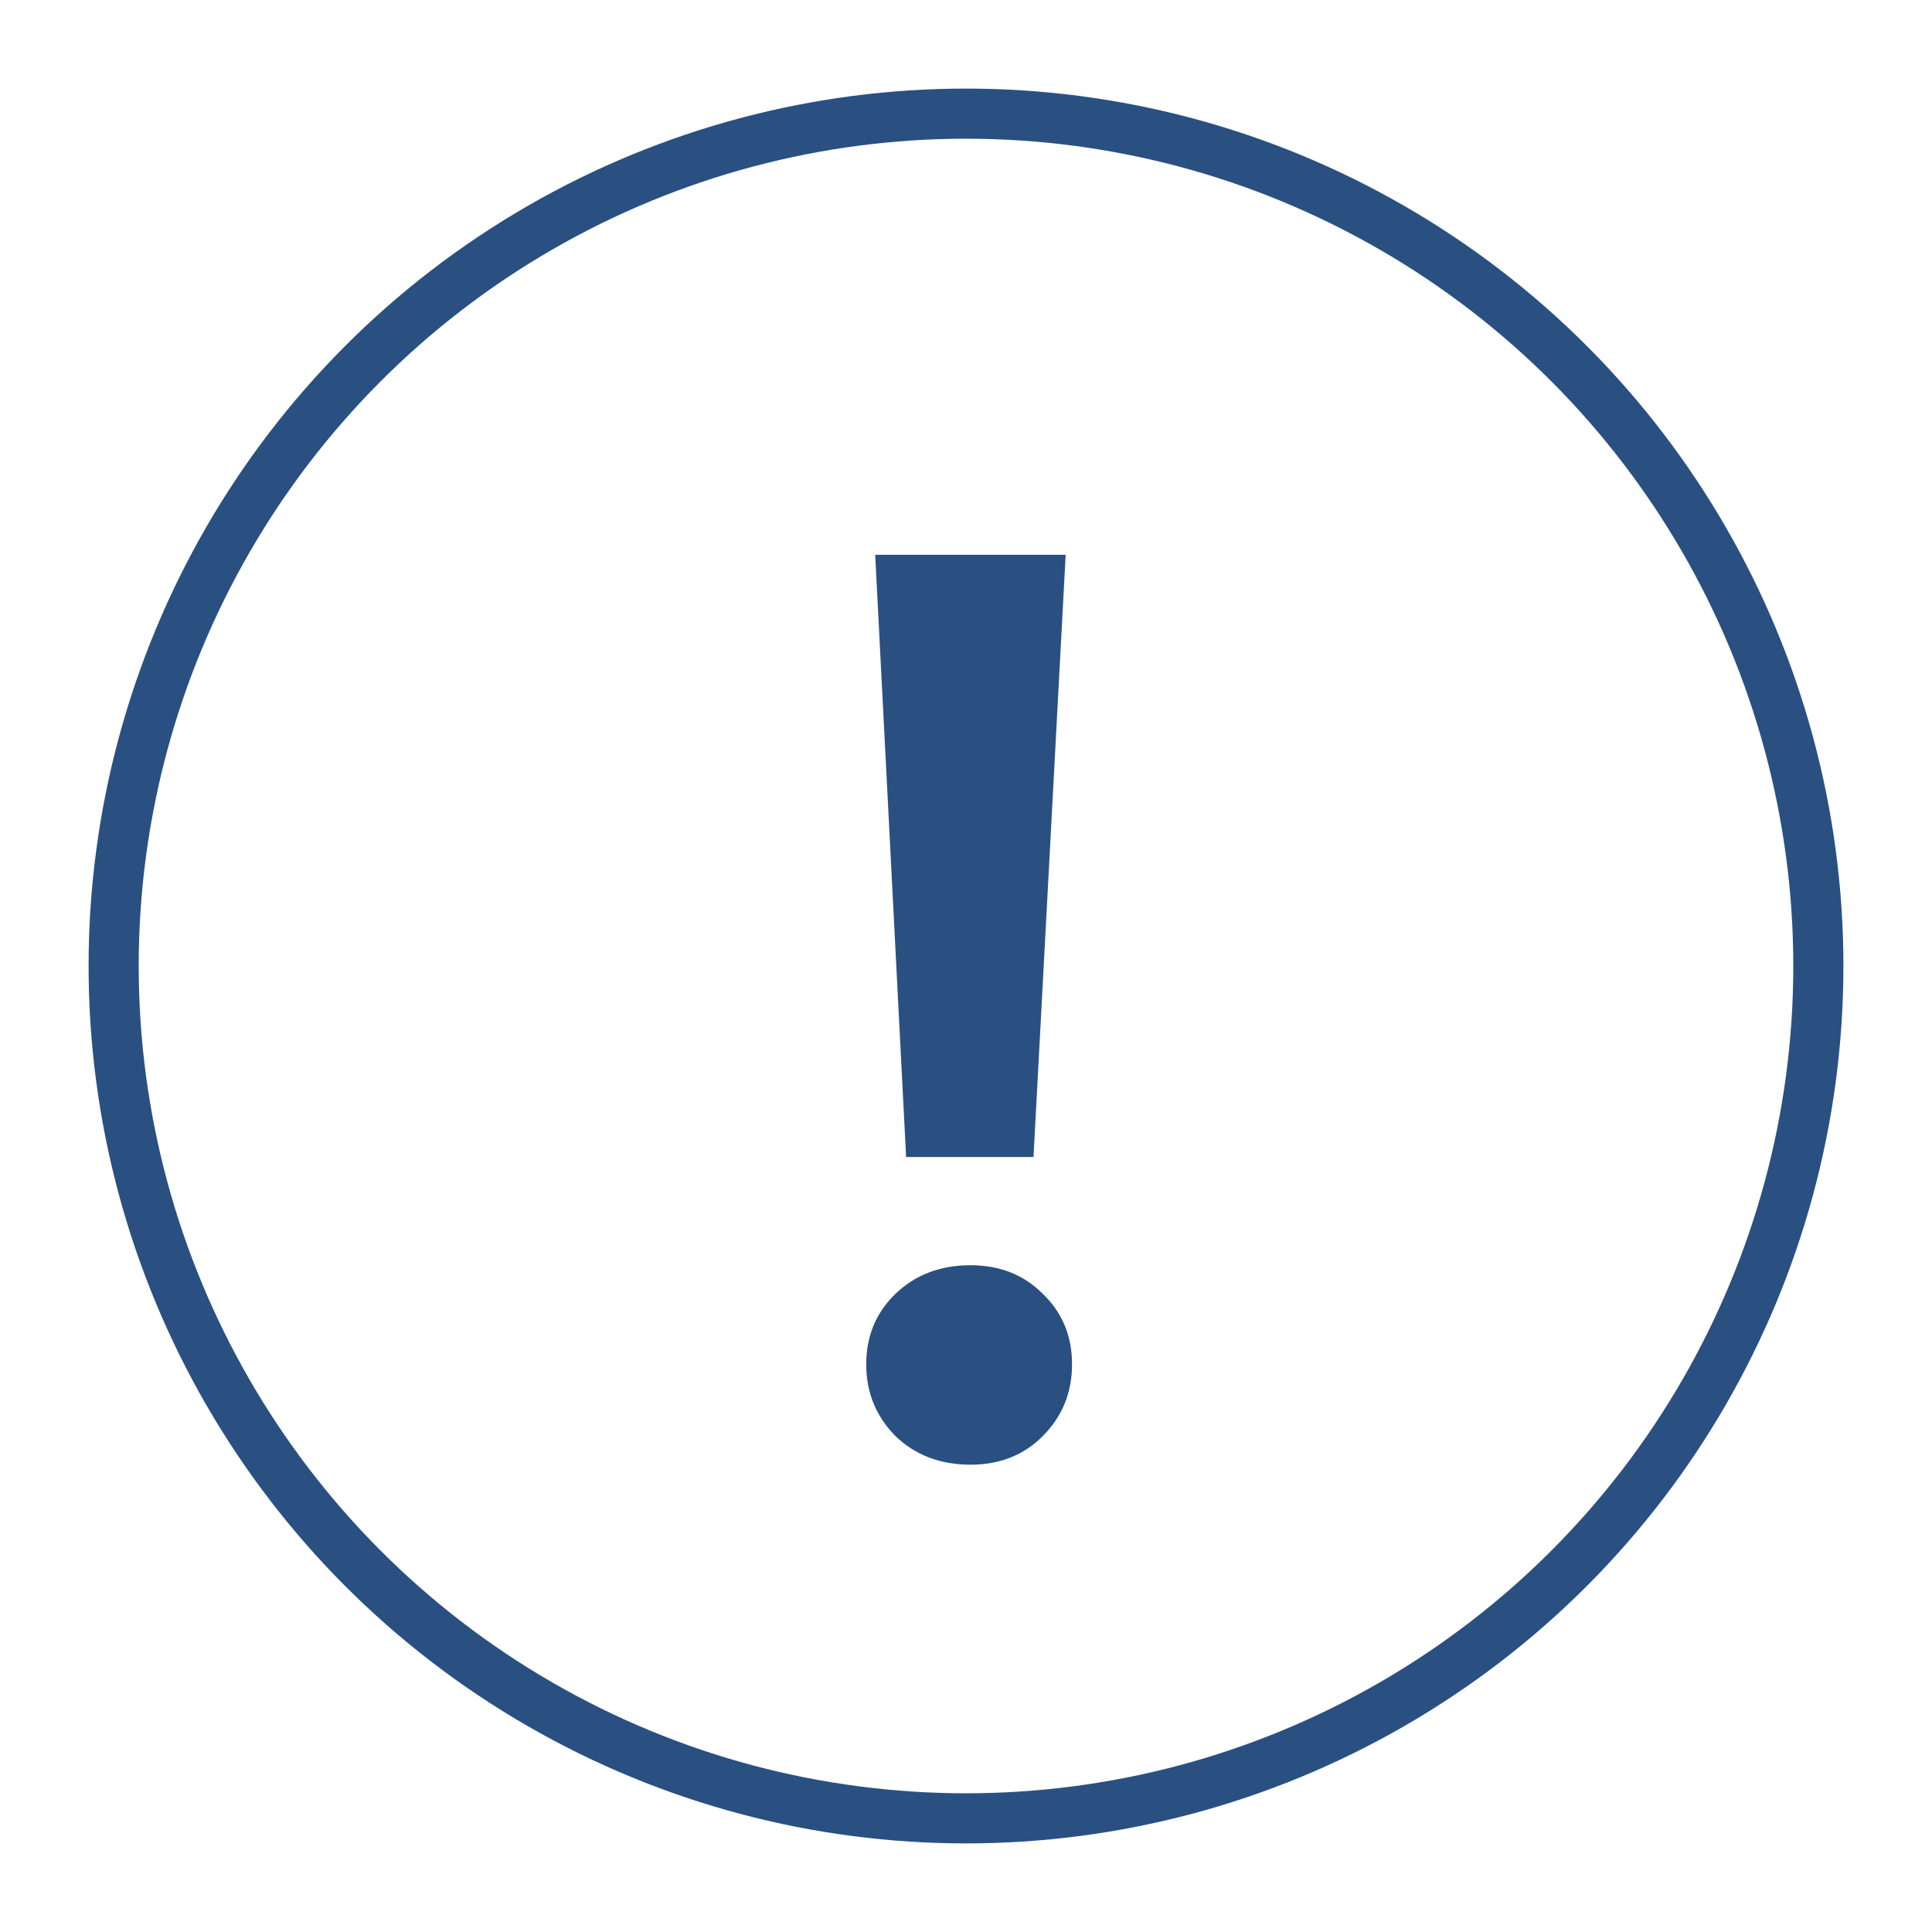 <?xml version="1.0" encoding="UTF-8"?> <svg xmlns="http://www.w3.org/2000/svg" width="17" height="17" viewBox="0 0 17 17" fill="none"><circle cx="8.5" cy="8.5" r="7.5" stroke="#2A5082" stroke-width="0.441"></circle><path d="M7.701 4.882H9.377L9.094 10.181H7.973L7.701 4.882ZM8.539 12.888C8.275 12.888 8.056 12.805 7.882 12.639C7.709 12.465 7.622 12.254 7.622 12.005C7.622 11.755 7.709 11.548 7.882 11.382C8.056 11.216 8.275 11.133 8.539 11.133C8.796 11.133 9.007 11.216 9.173 11.382C9.347 11.548 9.433 11.755 9.433 12.005C9.433 12.254 9.347 12.465 9.173 12.639C9.007 12.805 8.796 12.888 8.539 12.888Z" fill="#2A5082"></path></svg> 